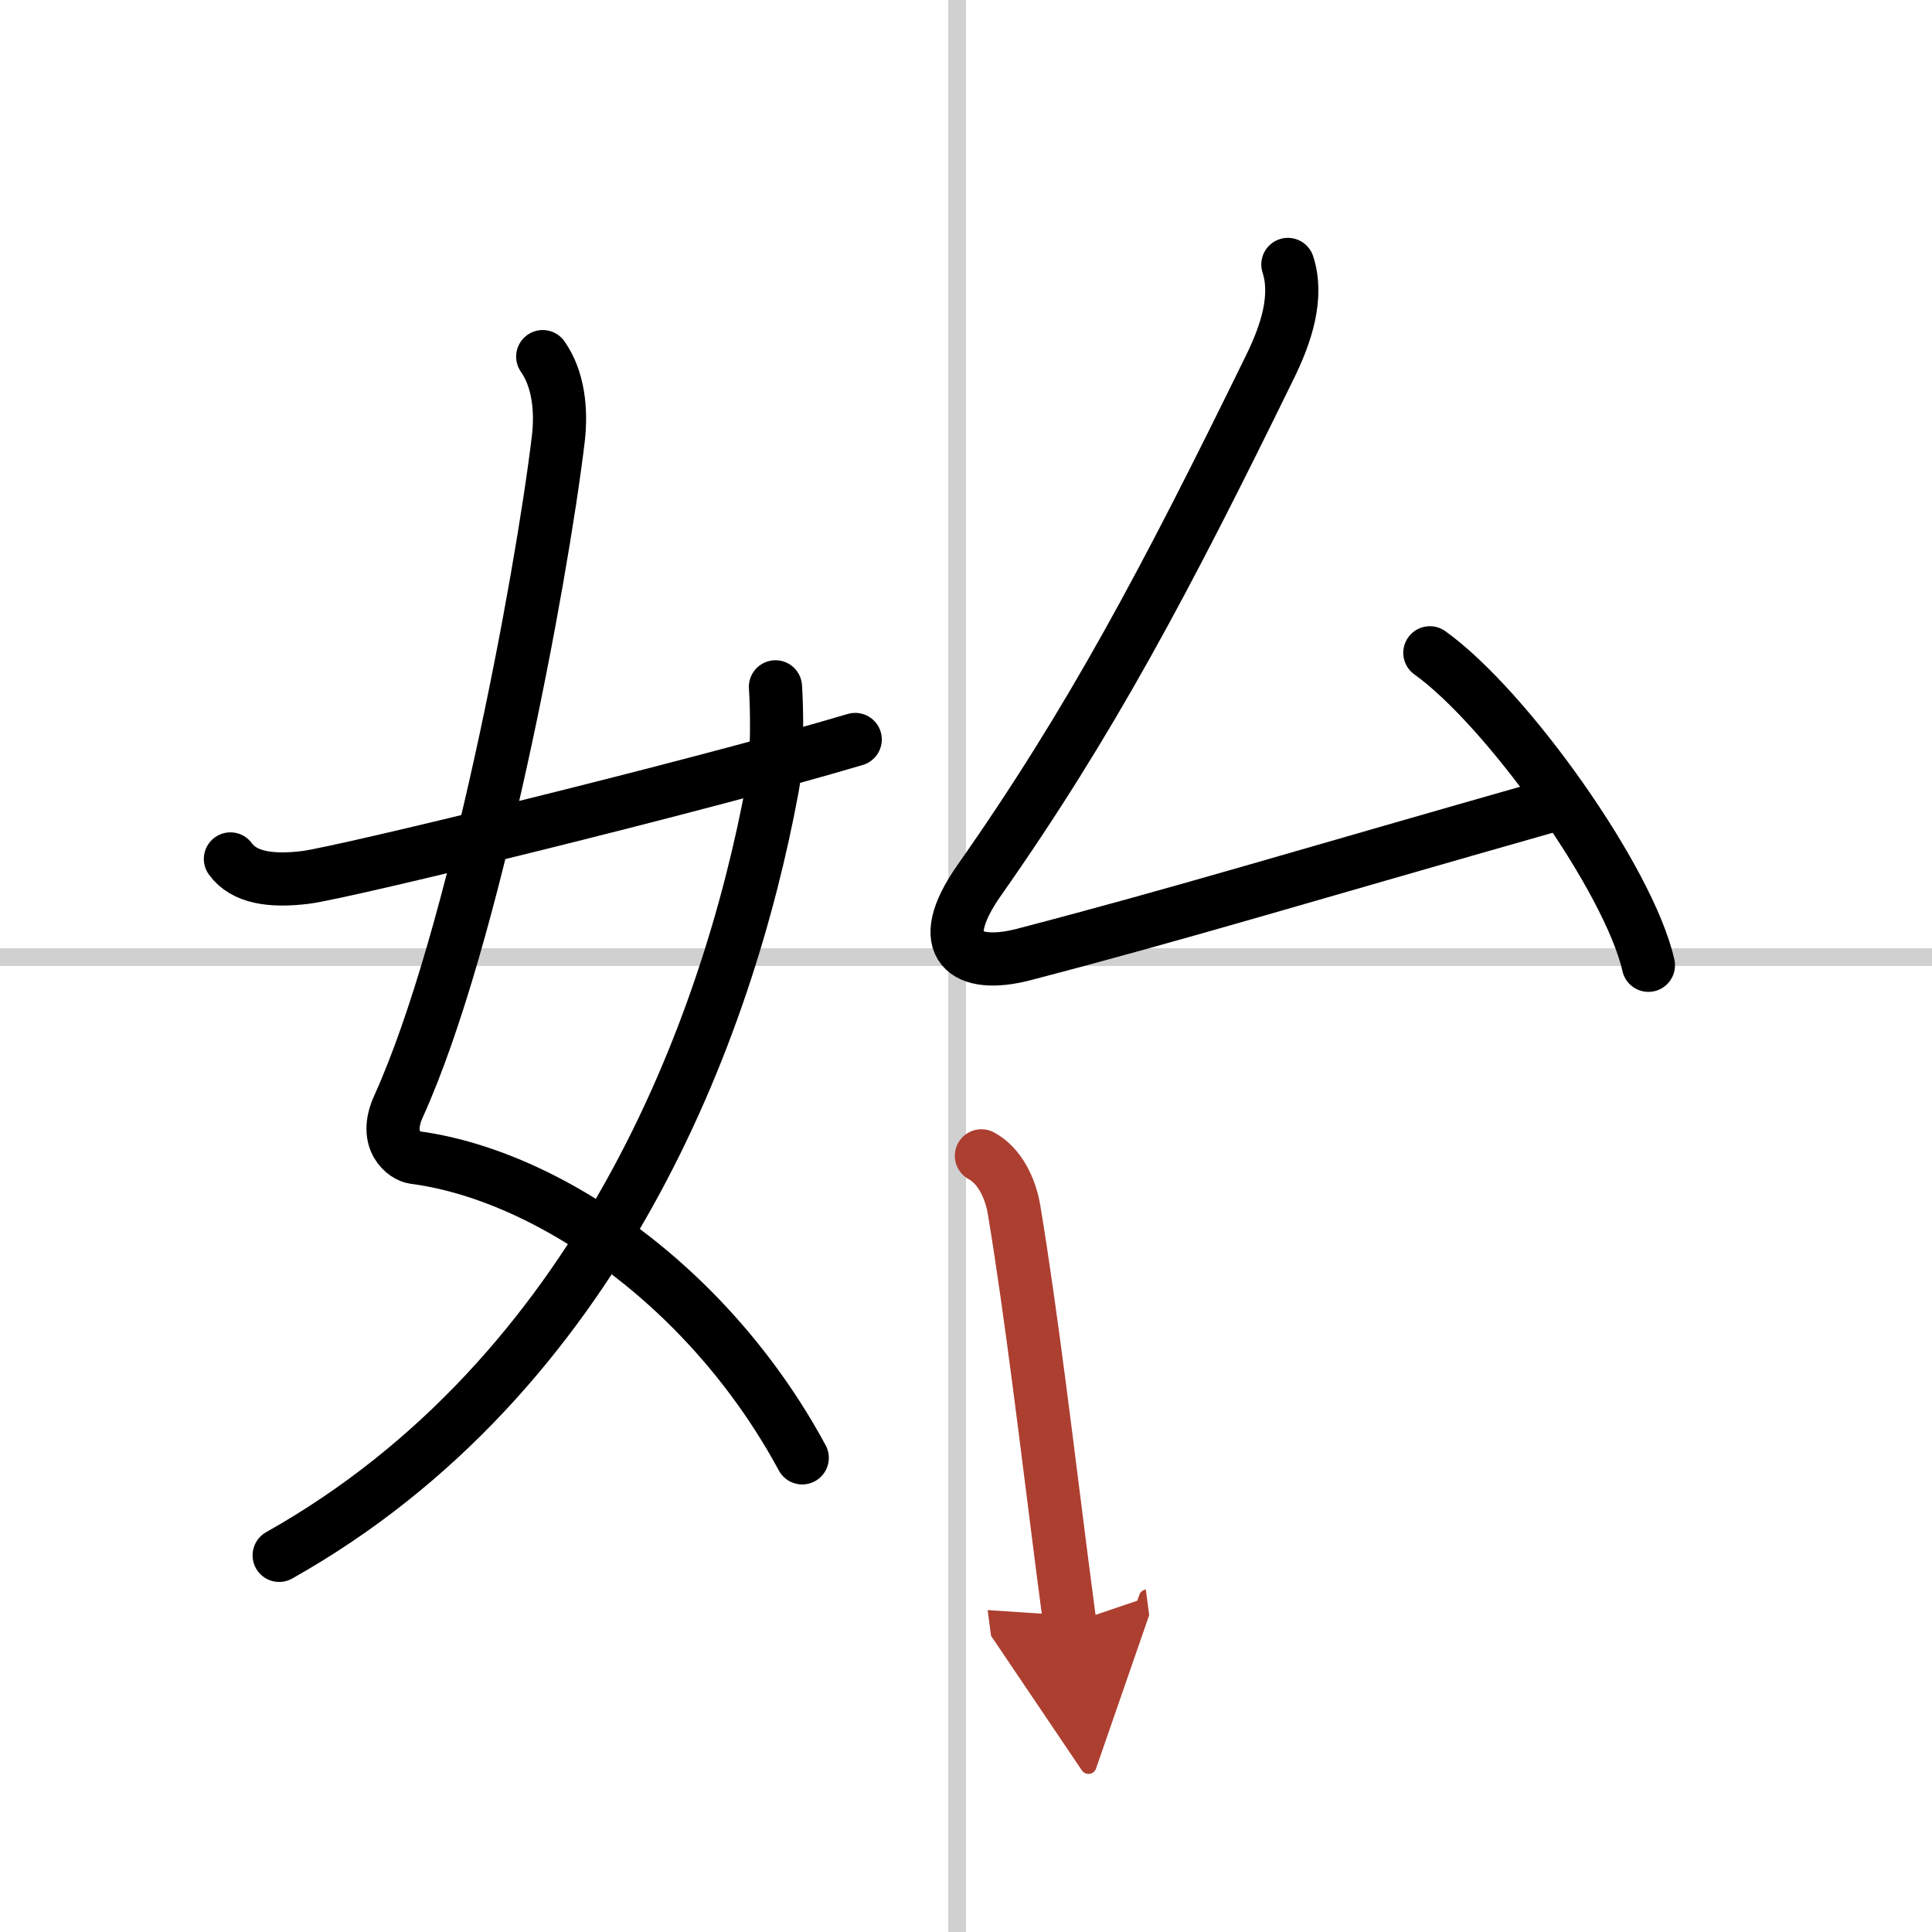 <svg width="400" height="400" viewBox="0 0 109 109" xmlns="http://www.w3.org/2000/svg"><defs><marker id="a" markerWidth="4" orient="auto" refX="1" refY="5" viewBox="0 0 10 10"><polyline points="0 0 10 5 0 10 1 5" fill="#ad3f31" stroke="#ad3f31"/></marker></defs><g fill="none" stroke="#000" stroke-linecap="round" stroke-linejoin="round" stroke-width="3"><rect width="100%" height="100%" fill="#fff" stroke="#fff"/><line x1="54" x2="54" y2="109" stroke="#d0d0d0" stroke-width="1"/><line x2="109" y1="54" y2="54" stroke="#d0d0d0" stroke-width="1"/><path d="m30.62 20.12c0.88 1.26 1.07 2.99 0.88 4.63-0.97 8.06-4.74 28.25-9.02 37.68-0.88 1.94 0.37 2.8 0.88 2.87 4.97 0.64 10.79 3.67 15.66 8.56 2.37 2.38 4.52 5.2 6.24 8.39"/><path d="m43.75 38.75c0.08 1.16 0.14 3.99-0.17 5.67-2.52 13.62-9.8 33.19-27.83 43.33"/><path d="m13 48.46c0.75 1.04 2.25 1.29 4.25 1.04 2.15-0.27 22.09-5.13 31-7.78"/><path d="m72.66 14.92c0.59 1.83-0.09 3.9-1 5.76-5.9 12.07-10.15 20.07-16.41 28.98-2.66 3.78-0.74 5.04 2.51 4.19 9-2.35 15.5-4.35 29.92-8.45"/><path d="M80.67,36.83C85.02,39.94,91.91,49.62,93,54.46"/><path d="m55.37 65.21c1.01 0.54 1.63 1.79 1.84 3.03 0.97 5.83 1.89 13.59 2.71 20 0.15 1.17 0.3 2.29 0.44 3.36" marker-end="url(#a)" stroke="#ad3f31"/></g></svg>
